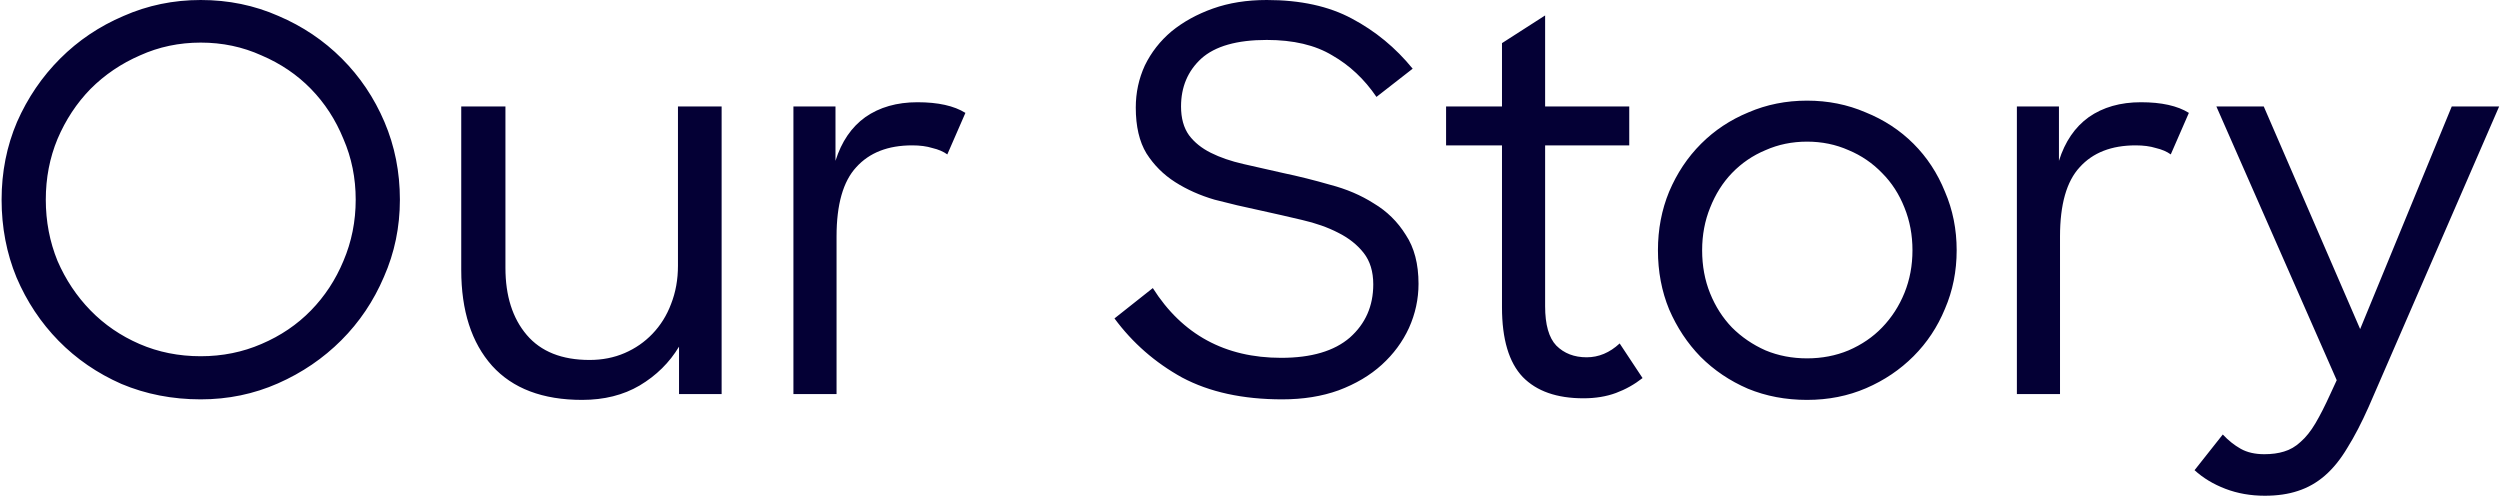 <svg width="939" height="187" viewBox="0 0 939 187" fill="none" xmlns="http://www.w3.org/2000/svg">
<path d="M75.4 150C64.733 150 54.8 148.067 45.6 144.2C36.533 140.2 28.667 134.8 22 128C15.333 121.2 10.067 113.267 6.2 104.2C2.467 95.133 0.6 85.4 0.6 75C0.6 64.6 2.533 54.867 6.4 45.8C10.4 36.733 15.8 28.8 22.6 22C29.4 15.2 37.333 9.867 46.4 6C55.467 2 65.133 -1.90735e-06 75.4 -1.90735e-06C85.8 -1.90735e-06 95.533 2 104.6 6C113.667 9.867 121.6 15.2 128.4 22C135.2 28.8 140.533 36.733 144.4 45.8C148.267 54.867 150.2 64.6 150.2 75C150.2 85.267 148.2 94.933 144.2 104C140.333 113.067 135 121 128.2 127.8C121.4 134.6 113.467 140 104.4 144C95.333 148 85.667 150 75.4 150ZM75.4 133.8C83.533 133.8 91.133 132.267 98.2 129.2C105.4 126.133 111.6 121.933 116.8 116.6C122 111.267 126.067 105.067 129 98C132.067 90.8 133.6 83.133 133.6 75C133.6 66.867 132.067 59.267 129 52.2C126.067 45 122 38.733 116.8 33.4C111.6 28.067 105.4 23.867 98.2 20.8C91.133 17.6 83.533 16 75.4 16C67.267 16 59.667 17.6 52.6 20.8C45.533 23.867 39.333 28.067 34 33.4C28.8 38.733 24.667 45 21.6 52.2C18.667 59.267 17.2 66.867 17.2 75C17.2 83.133 18.667 90.8 21.6 98C24.667 105.067 28.8 111.267 34 116.6C39.2 121.933 45.333 126.133 52.4 129.2C59.467 132.267 67.133 133.8 75.4 133.8ZM218.642 150.2C203.842 150.2 192.576 145.933 184.842 137.4C177.109 128.733 173.242 116.733 173.242 101.4V40H189.842V100.6C189.842 111.133 192.509 119.533 197.842 125.8C203.176 132.067 211.042 135.2 221.442 135.2C226.242 135.2 230.642 134.333 234.642 132.6C238.642 130.867 242.109 128.467 245.042 125.4C248.109 122.2 250.442 118.467 252.042 114.2C253.776 109.8 254.642 105 254.642 99.8V40H271.042V148H255.042V130.2C251.442 136.2 246.509 141.067 240.242 144.8C234.109 148.4 226.909 150.2 218.642 150.2ZM298.009 40H313.809V60.4C316.076 53.2 319.809 47.733 325.009 44C330.343 40.267 336.876 38.4 344.609 38.4C352.343 38.4 358.343 39.733 362.609 42.4L355.809 58C354.343 56.933 352.476 56.133 350.209 55.6C348.076 54.933 345.543 54.6 342.609 54.6C333.543 54.6 326.543 57.333 321.609 62.8C316.676 68.133 314.209 76.8 314.209 88.8V148H298.009V40ZM481.598 150C466.798 150 454.265 147.267 443.998 141.8C433.865 136.2 425.398 128.8 418.598 119.6L432.998 108.2C444.065 125.667 460.132 134.4 481.198 134.4C492.532 134.4 501.132 131.867 506.998 126.8C512.865 121.6 515.798 114.933 515.798 106.8C515.798 102 514.598 98.067 512.198 95C509.798 91.933 506.598 89.4 502.598 87.4C498.732 85.4 494.198 83.8 488.998 82.6C483.932 81.4 478.665 80.2 473.198 79C467.465 77.8 461.798 76.467 456.198 75C450.732 73.4 445.798 71.2 441.398 68.4C436.998 65.6 433.398 62 430.598 57.6C427.932 53.2 426.598 47.467 426.598 40.4C426.598 34.8 427.732 29.533 429.998 24.6C432.398 19.667 435.732 15.4 439.998 11.8C444.398 8.2 449.598 5.333 455.598 3.2C461.598 1.067 468.332 -1.90735e-06 475.798 -1.90735e-06C488.465 -1.90735e-06 499.132 2.333 507.798 7C516.598 11.667 524.198 17.933 530.598 25.8L516.998 36.4C512.465 29.733 506.932 24.533 500.398 20.8C493.998 16.933 485.798 15 475.798 15C464.598 15 456.398 17.333 451.198 22C446.132 26.667 443.598 32.667 443.598 40C443.598 44.4 444.598 48 446.598 50.8C448.598 53.467 451.332 55.667 454.798 57.4C458.265 59.133 462.332 60.533 466.998 61.6C471.665 62.667 476.665 63.8 481.998 65C487.732 66.2 493.598 67.667 499.598 69.4C505.732 71 511.198 73.333 515.998 76.4C520.932 79.333 524.932 83.267 527.998 88.2C531.198 93 532.798 99.133 532.798 106.6C532.798 112.333 531.598 117.867 529.198 123.2C526.798 128.4 523.398 133 518.998 137C514.598 141 509.198 144.2 502.798 146.6C496.532 148.867 489.465 150 481.598 150ZM543.147 40H564.147V16.2L580.347 5.8V40H611.947V54.6H580.347V115C580.347 121.933 581.747 126.867 584.547 129.8C587.48 132.733 591.28 134.2 595.947 134.2C600.48 134.2 604.614 132.467 608.347 129L616.947 142C613.88 144.4 610.547 146.267 606.947 147.6C603.347 148.933 599.28 149.6 594.747 149.6C584.747 149.6 577.147 146.933 571.947 141.6C566.747 136.133 564.147 127.4 564.147 115.4V54.6H543.147V40ZM678.723 150.2C670.723 150.2 663.323 148.8 656.523 146C649.723 143.067 643.79 139.067 638.723 134C633.79 128.933 629.857 123 626.923 116.2C624.123 109.4 622.723 102 622.723 94C622.723 86.133 624.123 78.8 626.923 72C629.857 65.067 633.857 59.067 638.923 54C643.99 48.933 649.923 45 656.723 42.2C663.523 39.267 670.857 37.8 678.723 37.8C686.59 37.8 693.923 39.267 700.723 42.2C707.657 45 713.657 48.933 718.723 54C723.79 59.067 727.723 65.067 730.523 72C733.457 78.8 734.923 86.133 734.923 94C734.923 101.867 733.457 109.2 730.523 116C727.723 122.8 723.79 128.733 718.723 133.8C713.657 138.867 707.723 142.867 700.923 145.8C694.123 148.733 686.723 150.2 678.723 150.2ZM678.723 134.6C684.323 134.6 689.523 133.6 694.323 131.6C699.257 129.467 703.457 126.6 706.923 123C710.523 119.267 713.323 114.933 715.323 110C717.323 105.067 718.323 99.733 718.323 94C718.323 88.267 717.323 82.933 715.323 78C713.323 72.933 710.523 68.6 706.923 65C703.323 61.267 699.123 58.4 694.323 56.4C689.523 54.267 684.323 53.2 678.723 53.2C673.123 53.2 667.923 54.267 663.123 56.4C658.323 58.4 654.123 61.267 650.523 65C647.057 68.6 644.323 72.933 642.323 78C640.323 82.933 639.323 88.267 639.323 94C639.323 99.867 640.323 105.267 642.323 110.2C644.323 115.133 647.057 119.4 650.523 123C654.123 126.6 658.323 129.467 663.123 131.6C667.923 133.6 673.123 134.6 678.723 134.6ZM757.541 40H773.341V60.4C775.607 53.2 779.341 47.733 784.541 44C789.874 40.267 796.407 38.4 804.141 38.4C811.874 38.4 817.874 39.733 822.141 42.4L815.341 58C813.874 56.933 812.007 56.133 809.741 55.6C807.607 54.933 805.074 54.6 802.141 54.6C793.074 54.6 786.074 57.333 781.141 62.8C776.207 68.133 773.741 76.8 773.741 88.8V148H757.541V40ZM850.673 186.2C845.34 186.2 840.407 185.333 835.873 183.6C831.34 181.867 827.473 179.533 824.273 176.6L834.873 163.2C837.007 165.467 839.273 167.267 841.673 168.6C844.073 169.933 847.007 170.6 850.473 170.6C853.273 170.6 855.74 170.267 857.873 169.6C860.14 168.933 862.207 167.733 864.073 166C866.073 164.267 867.94 161.933 869.673 159C871.407 156.067 873.273 152.4 875.273 148L877.673 142.8L832.473 40H850.273L886.473 123.6L920.873 40H938.673L889.673 152.8C887.007 158.8 884.34 163.933 881.673 168.2C879.14 172.467 876.34 175.933 873.273 178.6C870.207 181.267 866.807 183.2 863.073 184.4C859.473 185.6 855.34 186.2 850.673 186.2Z" fill="#040035"/>
</svg>
